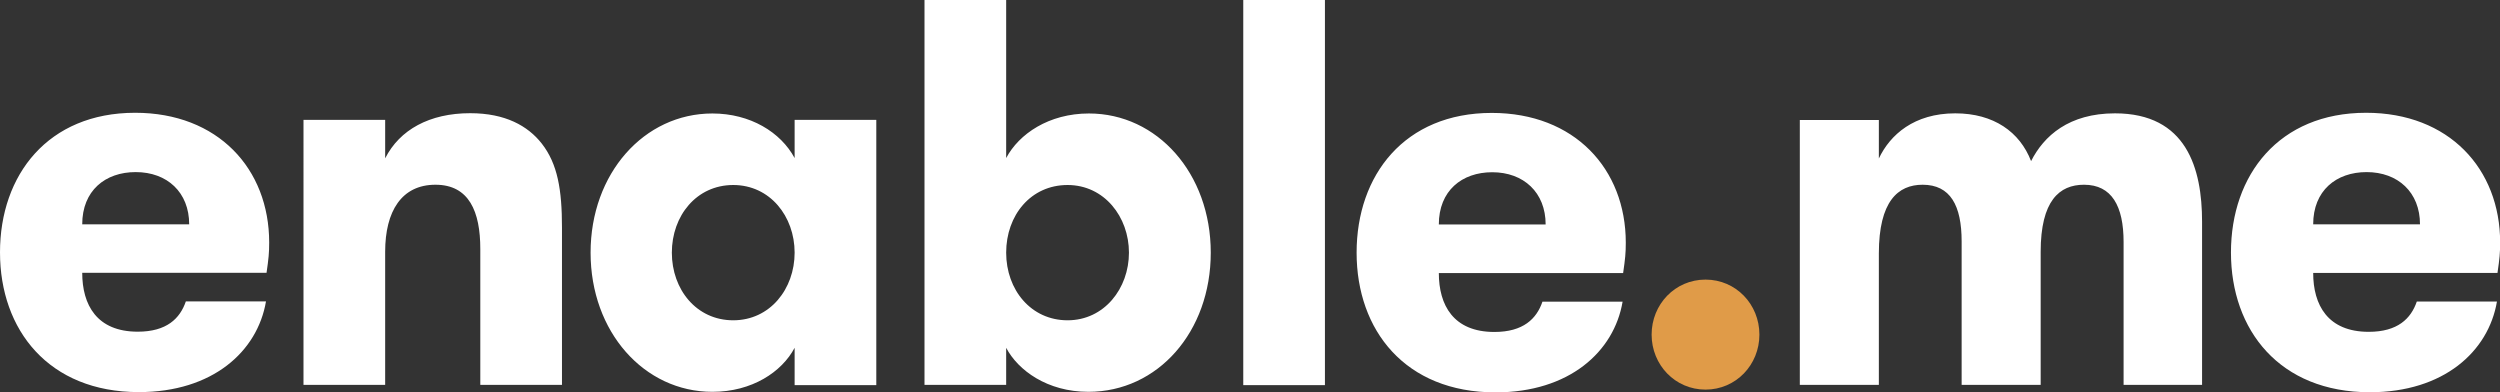 <?xml version="1.0" encoding="UTF-8"?><svg xmlns="http://www.w3.org/2000/svg" viewBox="0 0 179.99 28.23"><rect x="0" y="0" width="179.99" height="28.23" fill="#333333" stroke="none"/><defs><style>.d{fill:#fff;}.e{fill:#e09b48;}</style></defs><g id="a"/><g id="b"><g id="c"><g><path class="d" d="M170.38,12.39c2.27,0,3.85,1.46,3.85,3.76h-7.69c0-2.42,1.65-3.76,3.85-3.76m9.42,7.25c.15-1.03,.19-1.43,.19-2.18,0-5.31-3.69-9.34-9.65-9.34-6.27,0-9.73,4.47-9.73,10.06s3.5,10.06,10,10.06c5.31,0,8.54-2.93,9.15-6.53h-5.77c-.42,1.23-1.38,2.18-3.46,2.18-2.96,0-4-1.94-4-4.24h13.27Zm-21.27,8.08V15.96c0-3.84-1.12-7.8-6.27-7.8-3.31,0-5.12,1.62-6.04,3.44-.81-2.1-2.69-3.44-5.46-3.44-2.96,0-4.69,1.54-5.5,3.25v-2.77h-5.69V27.71h5.69v-9.46c0-3.76,1.38-4.95,3.15-4.95,2,0,2.81,1.5,2.81,4.08v10.33h5.69v-9.58c0-3.68,1.35-4.83,3.12-4.83,2,0,2.85,1.54,2.85,4.12v10.29h5.65Zm-51.11-15.32c2.27,0,3.85,1.46,3.85,3.76h-7.69c0-2.42,1.65-3.76,3.85-3.76m9.42,7.25c.15-1.03,.19-1.43,.19-2.18,0-5.31-3.69-9.34-9.65-9.34-6.27,0-9.73,4.47-9.73,10.06s3.5,10.06,10,10.06c5.31,0,8.54-2.93,9.15-6.53h-5.77c-.42,1.23-1.38,2.18-3.46,2.18-2.96,0-4-1.94-4-4.24h13.27Zm-27.35,8.08h5.88V0h-5.88V27.71Zm-12.65-4.67c-2.62,0-4.42-2.18-4.42-4.87s1.77-4.87,4.42-4.87,4.42,2.3,4.42,4.87-1.77,4.87-4.42,4.87m-4.42,1.98c.85,1.62,2.96,3.17,5.92,3.17,5,0,8.81-4.32,8.81-10.02s-3.85-10.02-8.77-10.02c-2.88,0-5.04,1.47-5.96,3.21V0h-5.88V27.71h5.88v-2.69Zm-19.65-1.98c-2.65,0-4.42-2.22-4.42-4.87s1.77-4.87,4.42-4.87,4.42,2.26,4.42,4.87-1.77,4.87-4.42,4.87m4.42-14.41v2.73c-1-1.86-3.19-3.21-5.92-3.21-4.92,0-8.77,4.32-8.77,10.02s3.85,10.02,8.77,10.02c2.85,0,5-1.43,5.92-3.17v2.69h5.88V8.63h-5.88ZM21.85,27.71h5.88v-9.58c0-2.93,1.19-4.83,3.62-4.83s3.23,1.94,3.23,4.63v9.78h5.88v-11.32c0-2.73-.31-4.59-1.46-6.06-1-1.27-2.62-2.18-5.15-2.18-2.92,0-5.08,1.19-6.12,3.25v-2.77h-5.88V27.71ZM9.77,12.39c2.27,0,3.85,1.46,3.85,3.76H5.92c0-2.42,1.65-3.76,3.85-3.76m9.42,7.25c.15-1.03,.19-1.43,.19-2.18,0-5.31-3.69-9.34-9.65-9.34C3.46,8.12,0,12.59,0,18.17s3.5,10.06,10,10.06c5.31,0,8.54-2.93,9.15-6.53h-5.77c-.42,1.23-1.38,2.18-3.46,2.18-2.96,0-4-1.94-4-4.24h13.27Z"/><path class="e" d="M118.91,24.09c0,2.18,1.69,3.96,3.88,3.96s3.88-1.78,3.88-3.96-1.69-3.96-3.88-3.96-3.88,1.78-3.88,3.96"/></g></g></g></svg>